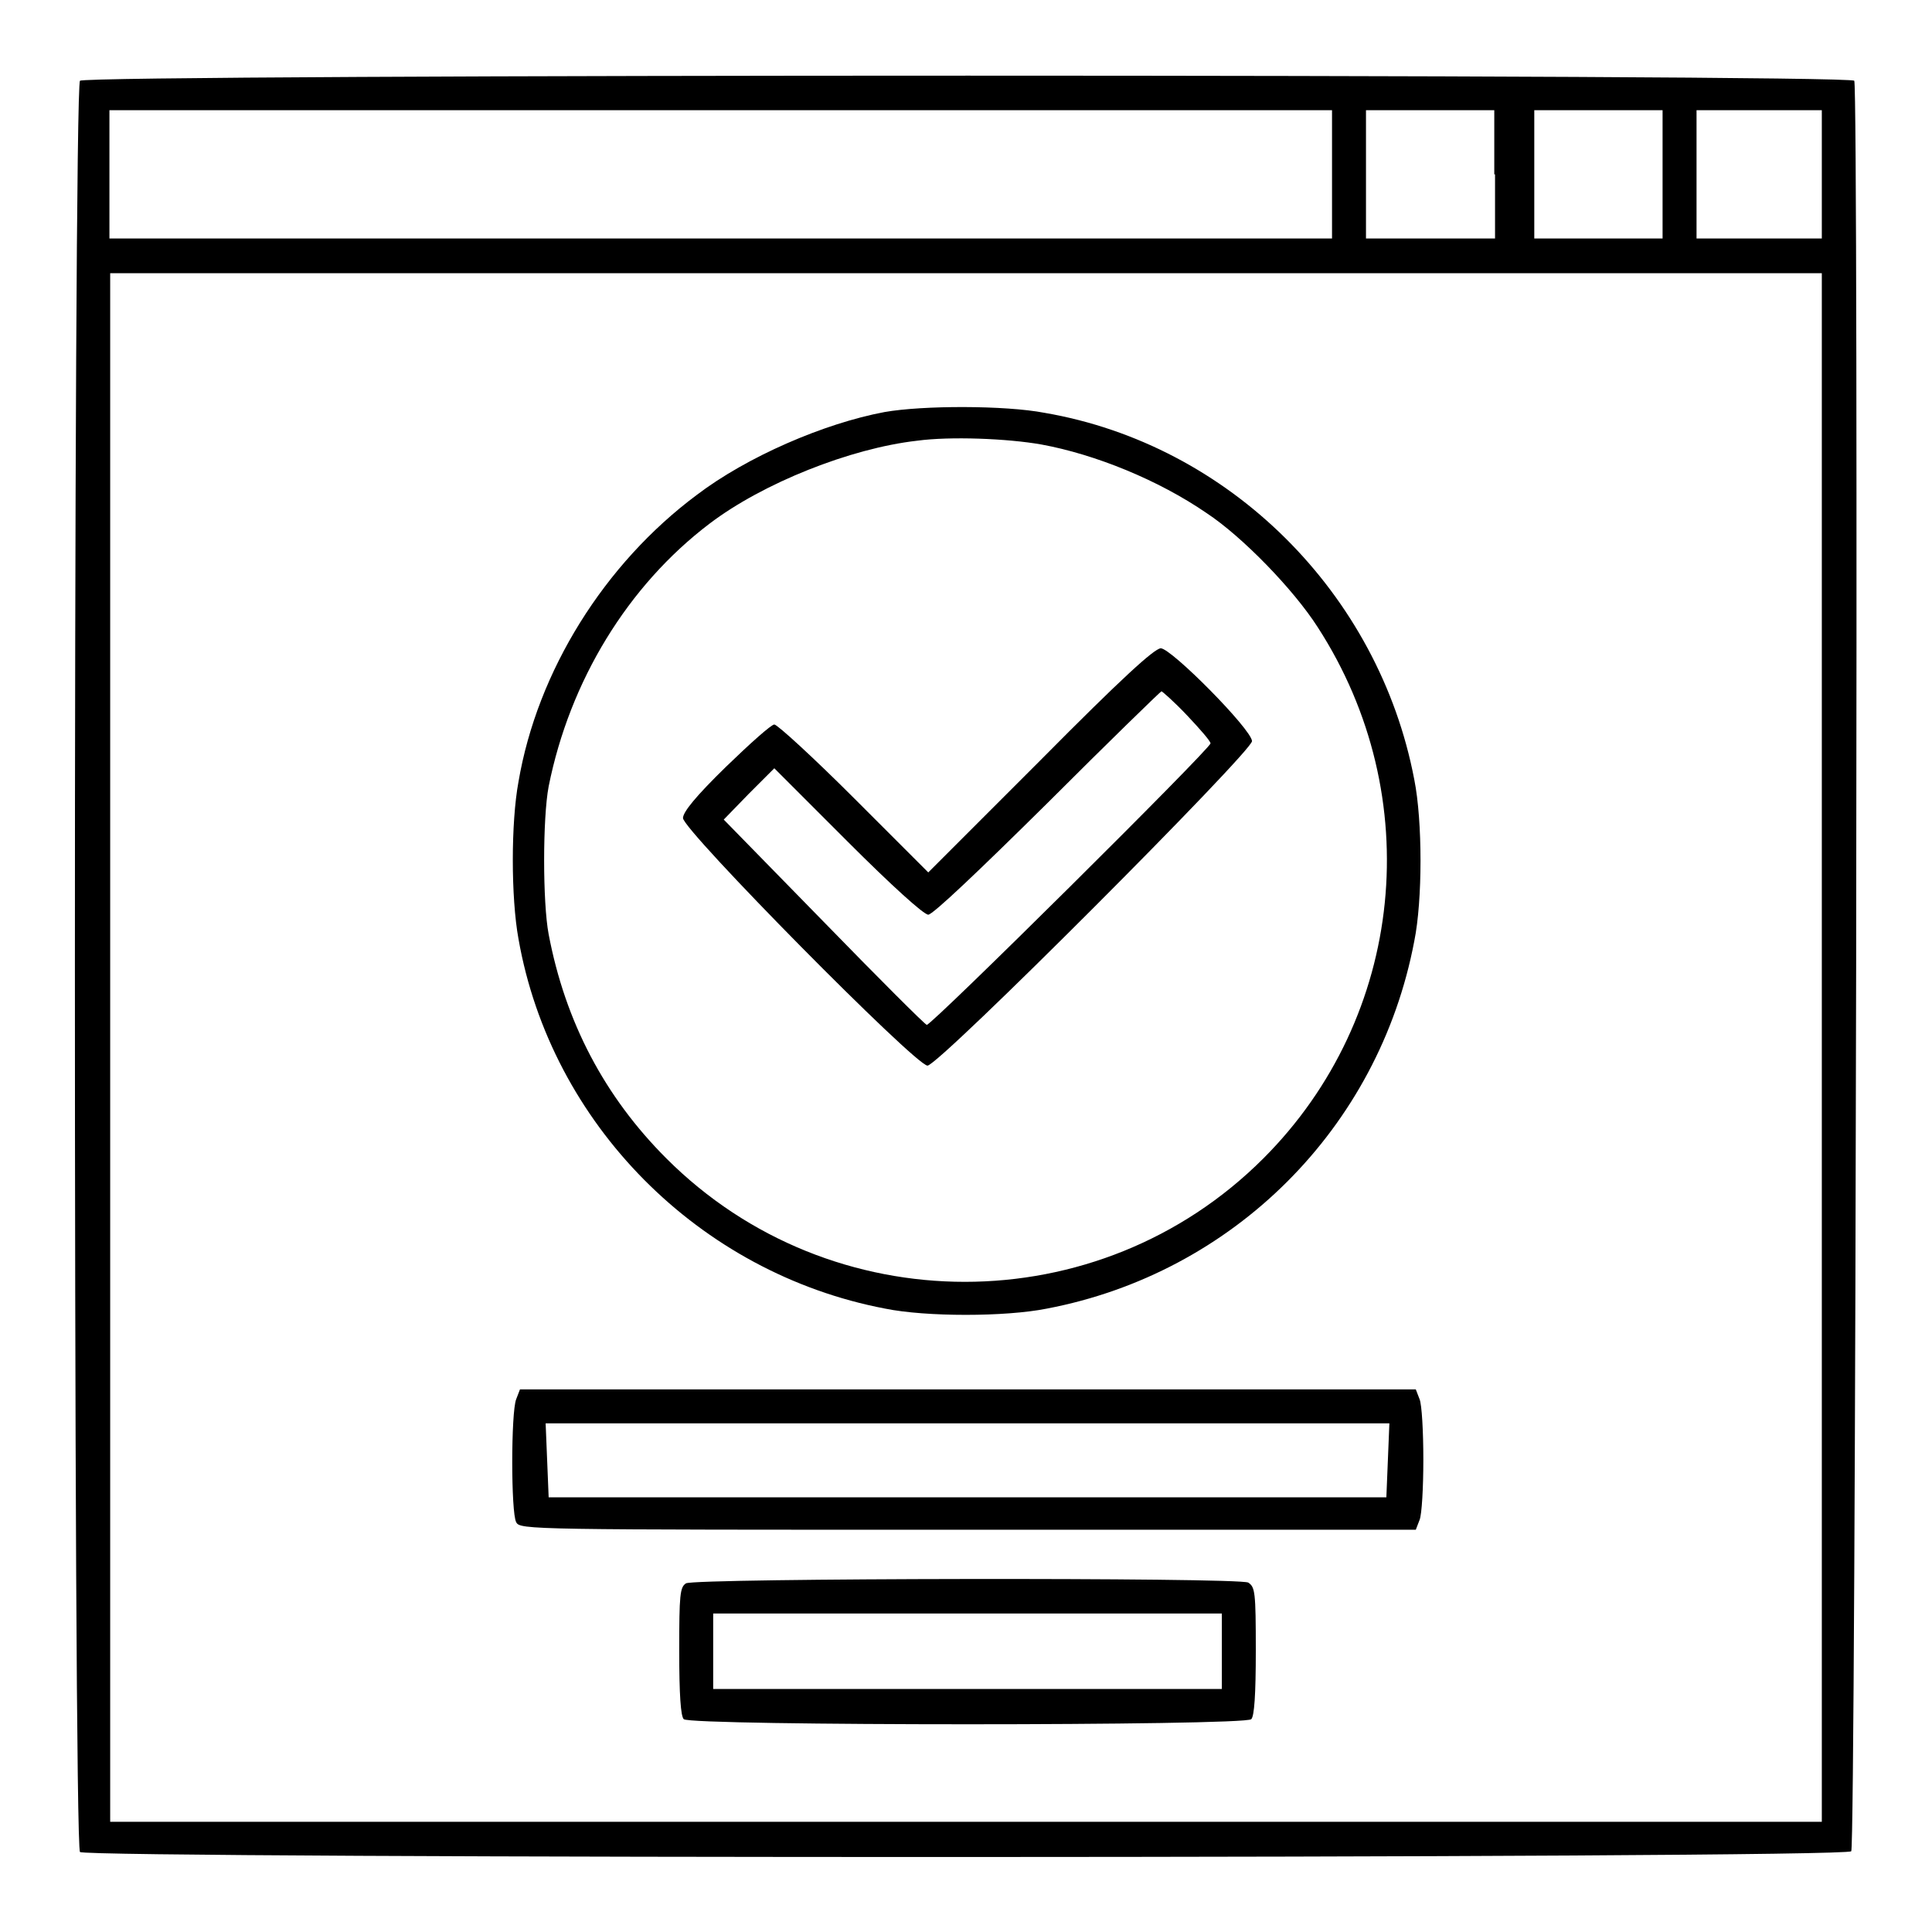 <?xml version="1.0" encoding="utf-8"?>
<!-- Svg Vector Icons : http://www.onlinewebfonts.com/icon -->
<!DOCTYPE svg PUBLIC "-//W3C//DTD SVG 1.1//EN" "http://www.w3.org/Graphics/SVG/1.1/DTD/svg11.dtd">
<svg version="1.1" xmlns="http://www.w3.org/2000/svg" xmlns:xlink="http://www.w3.org/1999/xlink" x="0px" y="0px" viewBox="0 0 256 256" enable-background="new 0 0 256 256" xml:space="preserve">
<g><g><g><path fill="#000000" d="M10.6,10.7c-0.9,0.9-0.9,233.8,0,234.7c0.9,0.9,233.9,0.9,234.7-0.1c0.6-0.7,1-233.6,0.4-234.6C245.1,9.8,11.5,9.8,10.6,10.7z M176.5,23.1v8.5h-81h-81v-8.5v-8.5h81h81V23.1z M198.1,23.1v8.5h-8.5H181v-8.5v-8.5h8.5h8.5V23.1z M220.3,23.1v8.5h-8.5h-8.5v-8.5v-8.5h8.5h8.5V23.1z M241.4,23.1v8.5h-8.3h-8.3v-8.5v-8.5h8.3h8.3V23.1z M241.4,138.8v102.6H128H14.6V138.8V36.2H128h113.4V138.8z"/><path fill="#000000" d="M117.2,54.6c-8,1.5-18.2,5.9-24.9,11c-12.2,9.1-21.1,23.3-23.6,38c-1,5.4-1,15.3,0,20.8c4.3,24.5,23.9,44.3,48.6,49c5.4,1.1,15.9,1.1,21.4,0c24.7-4.7,44-23.9,48.7-48.7c1.1-5.4,1.1-15.9,0-21.4c-4.7-24.7-24.5-44.4-49-48.6C133.2,53.7,122.3,53.7,117.2,54.6z M138,58.9c7.1,1.3,15.5,4.7,21.9,9.1c4.7,3.1,11.5,10.1,14.7,15.1c14.5,22.4,11.6,51.6-7.2,70.4c-21.8,21.8-57.3,21.8-79.1,0c-8.2-8.2-13.4-18.1-15.6-29.7c-0.8-4.2-0.8-15.4,0-19.6C75.5,90.2,83.2,77.6,94,69.4c7.1-5.4,18.7-10,27.5-11C125.9,57.8,133.5,58.1,138,58.9z"/><path fill="#000000" d="M137.8,100.8l-14.8,14.8l-9.8-9.8c-5.4-5.4-10.2-9.8-10.6-9.8c-0.4,0-3.2,2.5-6.4,5.6c-4,3.9-5.7,6-5.7,6.8c0,1.6,30.8,32.8,32.4,32.8c1.5,0,43-41.6,43-43c-0.1-1.6-10.7-12.3-12.1-12.3C152.9,86,148.8,89.7,137.8,100.8z M157.3,94.8c1.7,1.8,3.1,3.4,3.1,3.7c0,0.7-37.1,37.5-37.6,37.3c-0.3-0.1-6.5-6.3-13.7-13.7l-13.2-13.5l3.3-3.4l3.4-3.4l9.7,9.7c5.8,5.8,10.1,9.7,10.7,9.7c0.6,0,6.7-5.8,15.8-14.8c8.1-8.1,15-14.8,15.1-14.8S155.6,93,157.3,94.8z"/><path fill="#000000" d="M68.4,185.4c-0.7,1.7-0.7,15.1,0,16.3c0.5,1,1.7,1,59.9,1h59.3l0.5-1.3c0.3-0.7,0.5-4.3,0.5-8c0-3.7-0.2-7.3-0.5-8l-0.5-1.3h-59.3H68.9L68.4,185.4z M183.9,193.5l-0.2,4.9h-55.6H72.7l-0.2-4.9l-0.2-4.9h55.9h55.9L183.9,193.5z"/><path fill="#000000" d="M90.9,209.8c-0.8,0.5-0.9,1.5-0.9,8.9c0,5.9,0.2,8.7,0.6,9.1c0.9,0.9,74.4,0.9,75.2,0c0.4-0.4,0.6-3.2,0.6-9.1c0-7.8-0.1-8.4-1-9C164.1,209,92.1,209.1,90.9,209.8z M161.9,218.8v5h-33.7H94.5v-5v-5h33.7h33.7V218.8L161.9,218.8z"/></g></g></g>
</svg>